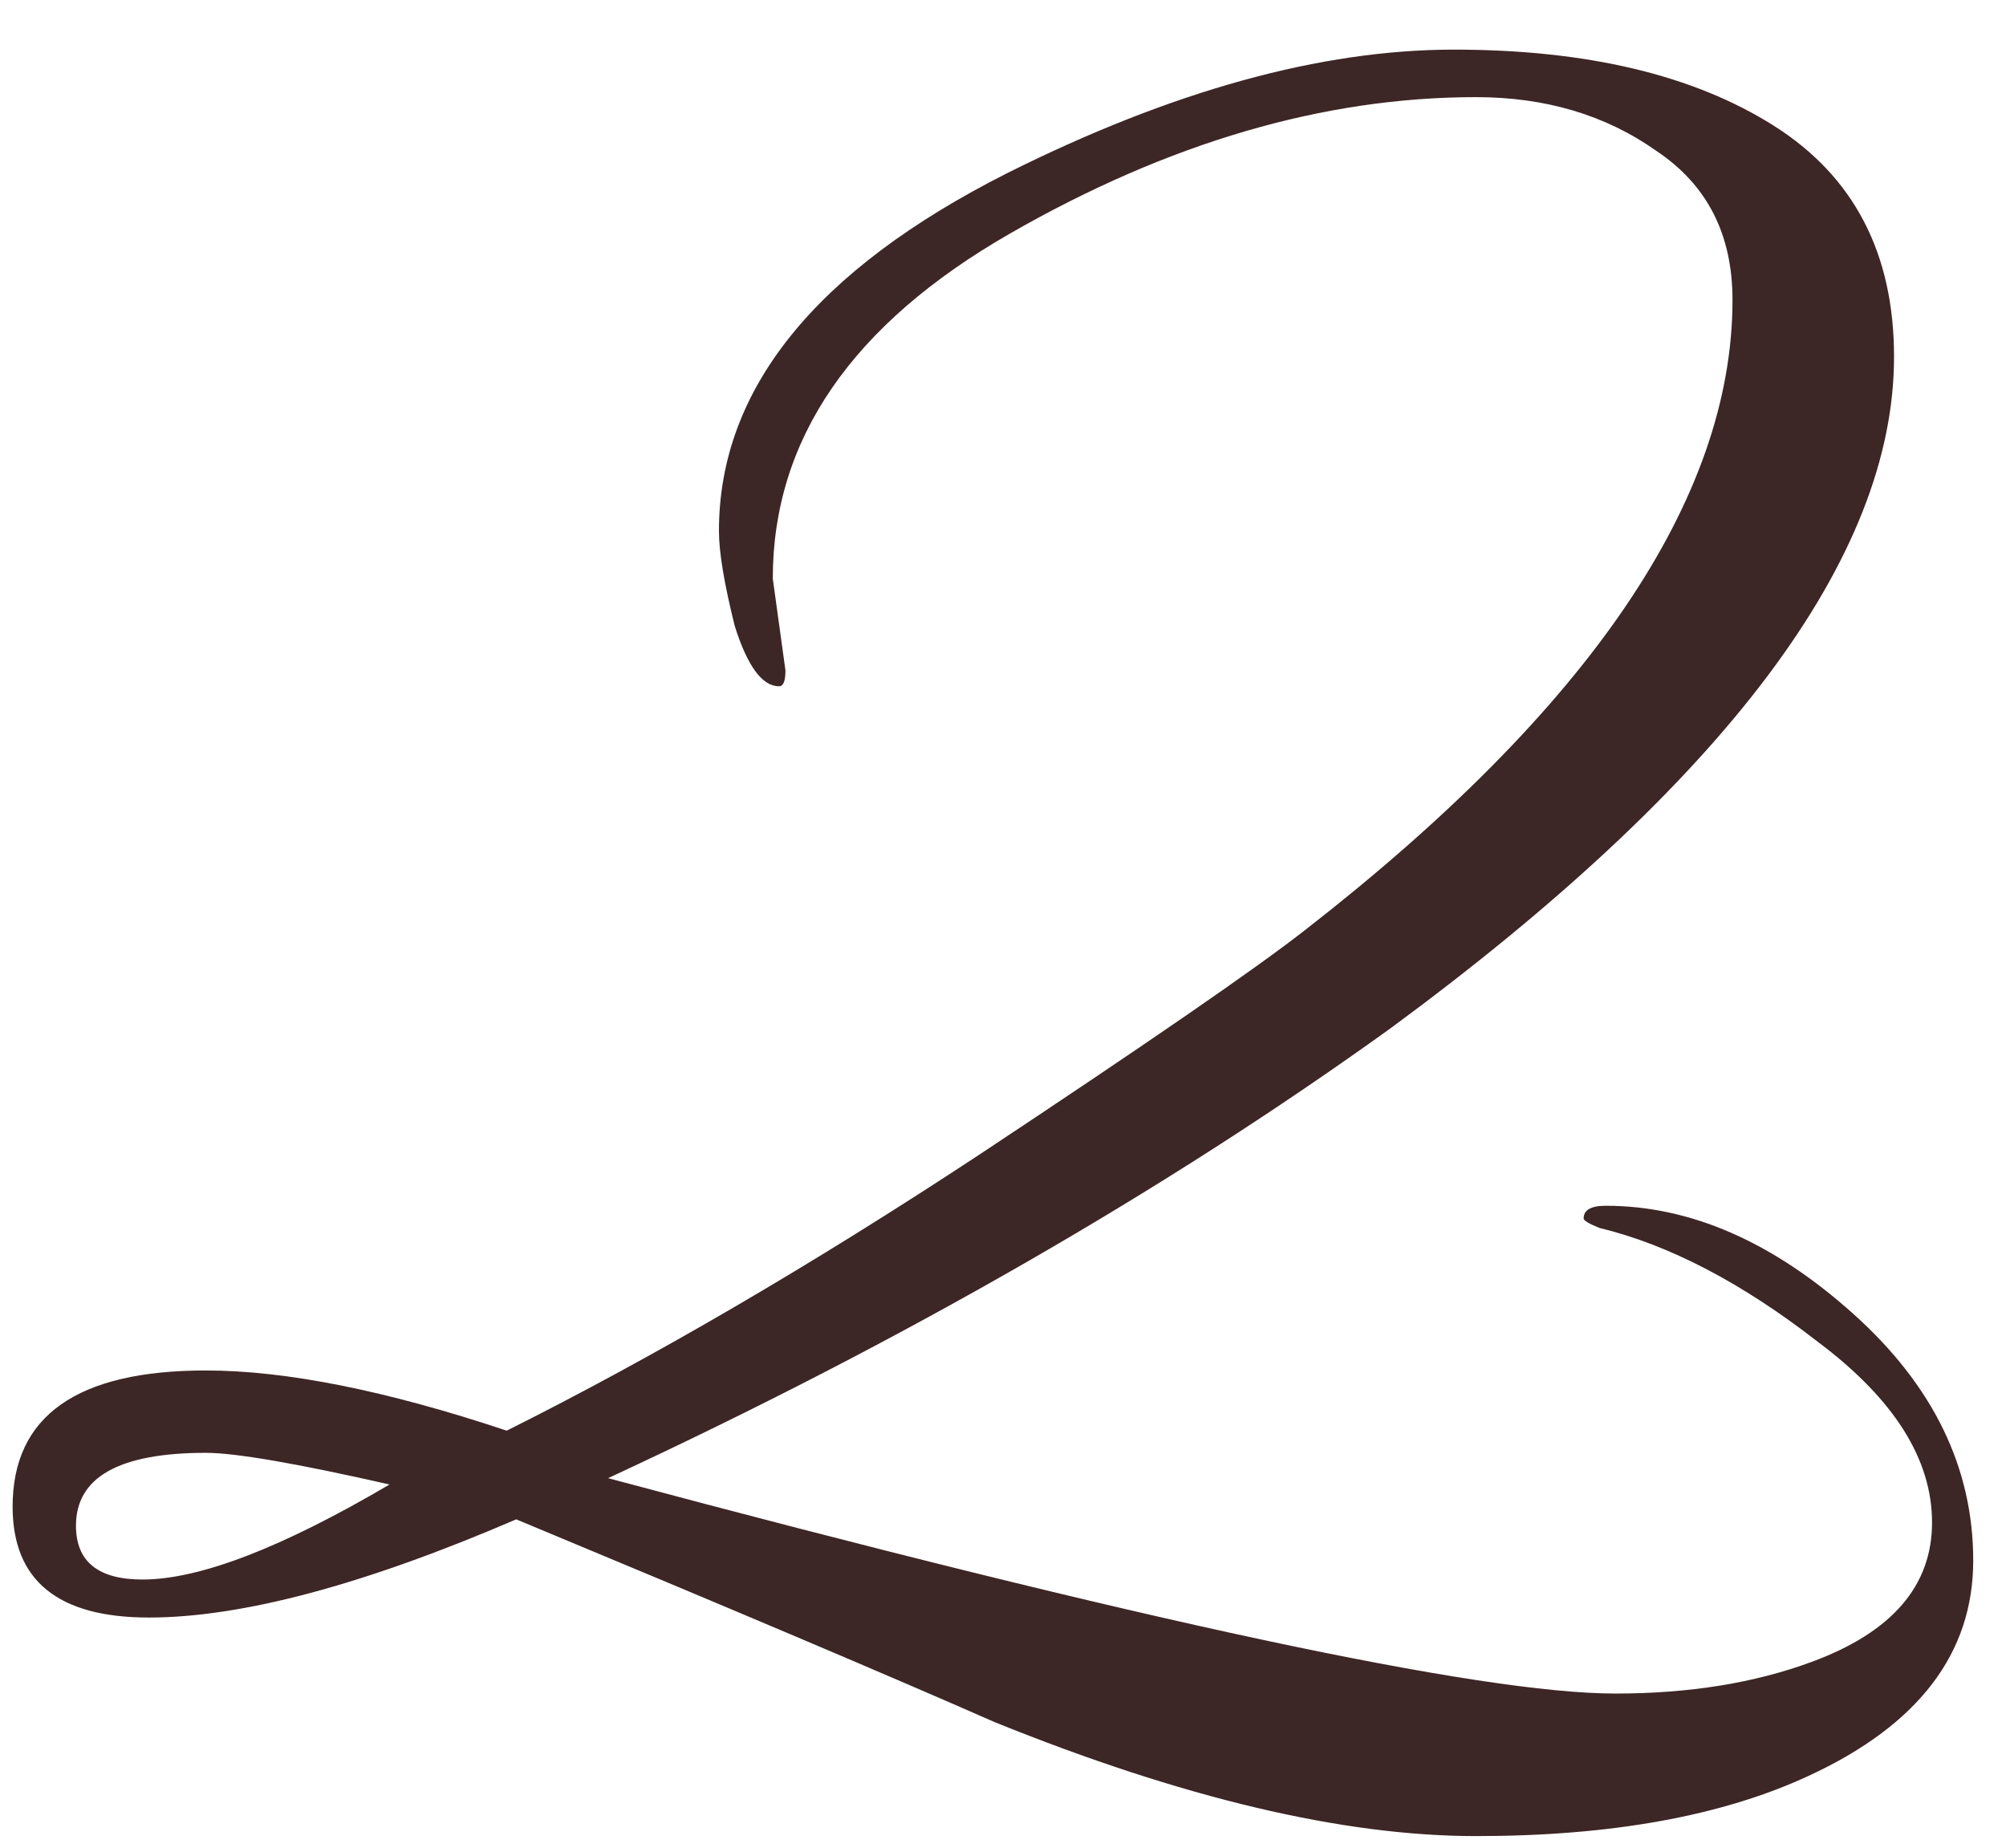 <?xml version="1.0" encoding="UTF-8"?> <svg xmlns="http://www.w3.org/2000/svg" width="38" height="35" viewBox="0 0 38 35" fill="none"> <path d="M11.519 28C21.679 30.72 28.039 32.08 30.599 32.08C31.999 32.08 33.239 31.88 34.319 31.48C35.839 30.92 36.599 30.04 36.599 28.84C36.599 27.64 35.879 26.5 34.439 25.42C32.999 24.3 31.619 23.58 30.299 23.26C30.099 23.18 29.999 23.12 29.999 23.08C29.999 22.92 30.139 22.84 30.419 22.84C32.019 22.84 33.579 23.52 35.099 24.88C36.619 26.24 37.379 27.8 37.379 29.56C37.379 31.32 36.339 32.68 34.259 33.64C32.619 34.4 30.519 34.78 27.959 34.78C25.439 34.78 22.399 34.06 18.839 32.62C16.839 31.74 13.819 30.46 9.779 28.78C6.899 30.02 4.579 30.64 2.819 30.64C1.099 30.64 0.239 29.94 0.239 28.54C0.239 26.82 1.459 25.96 3.899 25.96C5.419 25.96 7.319 26.34 9.599 27.1C12.399 25.7 15.379 23.96 18.539 21.88C21.739 19.76 23.799 18.34 24.719 17.62C30.119 13.42 32.819 9.44 32.819 5.68C32.819 4.44 32.339 3.5 31.379 2.86C30.419 2.18 29.279 1.84 27.959 1.84C25.079 1.84 22.139 2.7 19.139 4.42C16.139 6.14 14.639 8.32 14.639 10.96L14.879 12.7C14.879 12.9 14.839 13 14.759 13C14.439 13 14.159 12.62 13.919 11.86C13.719 11.06 13.619 10.46 13.619 10.06C13.619 7.38 15.439 5.12 19.079 3.28C22.199 1.72 25.019 0.94 27.539 0.94C30.059 0.94 32.079 1.42 33.599 2.38C35.119 3.34 35.879 4.8 35.879 6.76C35.879 10.56 32.699 14.8 26.339 19.48C22.059 22.56 17.119 25.4 11.519 28ZM3.899 27.52C2.259 27.52 1.439 27.98 1.439 28.9C1.439 29.58 1.859 29.92 2.699 29.92C3.779 29.92 5.339 29.32 7.379 28.12C5.619 27.72 4.459 27.52 3.899 27.52Z" fill="#3D2626"></path> </svg> 